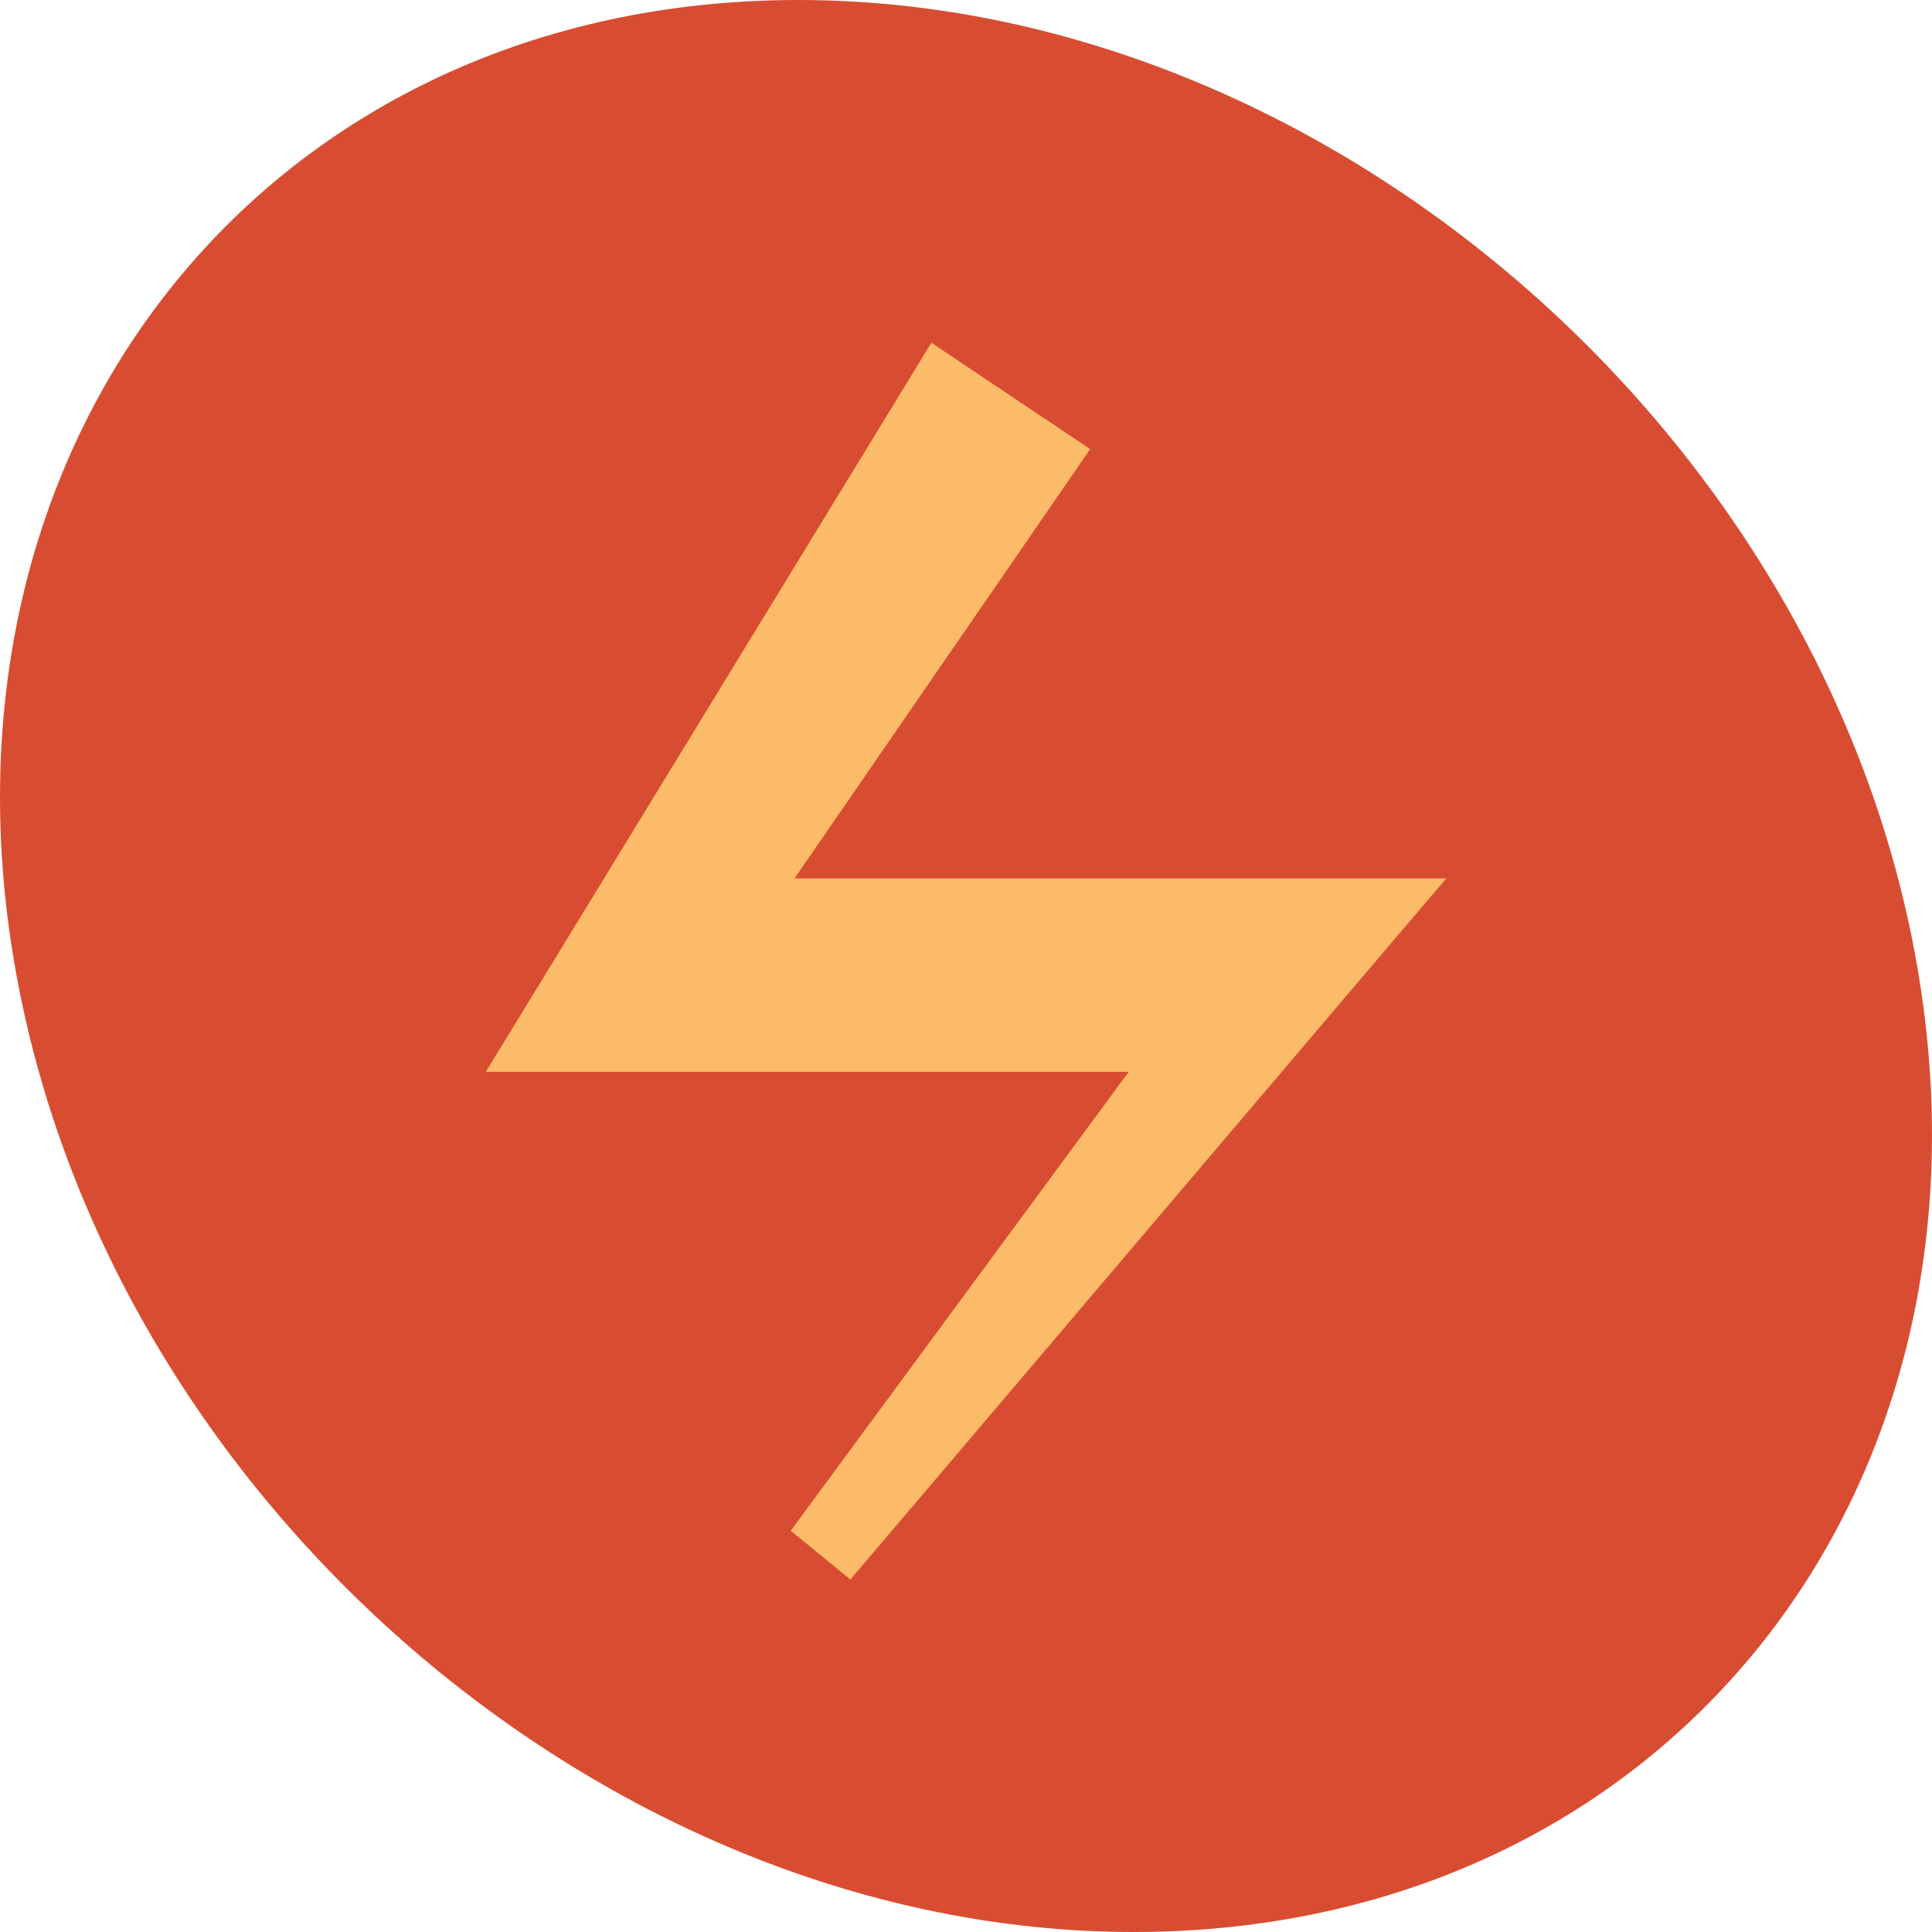 <svg width="51" height="51" viewBox="0 0 51 51" fill="none" xmlns="http://www.w3.org/2000/svg">
<path d="M50.608 25.5C53.054 39.584 43.794 51 29.928 51C16.062 51 2.837 39.584 0.392 25.5C-2.054 11.416 7.206 0 21.072 0C34.938 0 48.163 11.416 50.608 25.5Z" fill="#D84D32"/>
<path d="M20.973 23.189L28.778 11.855L24.586 9.048C23.092 11.486 14.1 26.216 12.824 28.293H29.796L20.873 40.408L22.448 41.694C24.205 39.638 36.756 24.846 38.179 23.188H20.972L20.973 23.189Z" fill="#FBBB69"/>
</svg>
